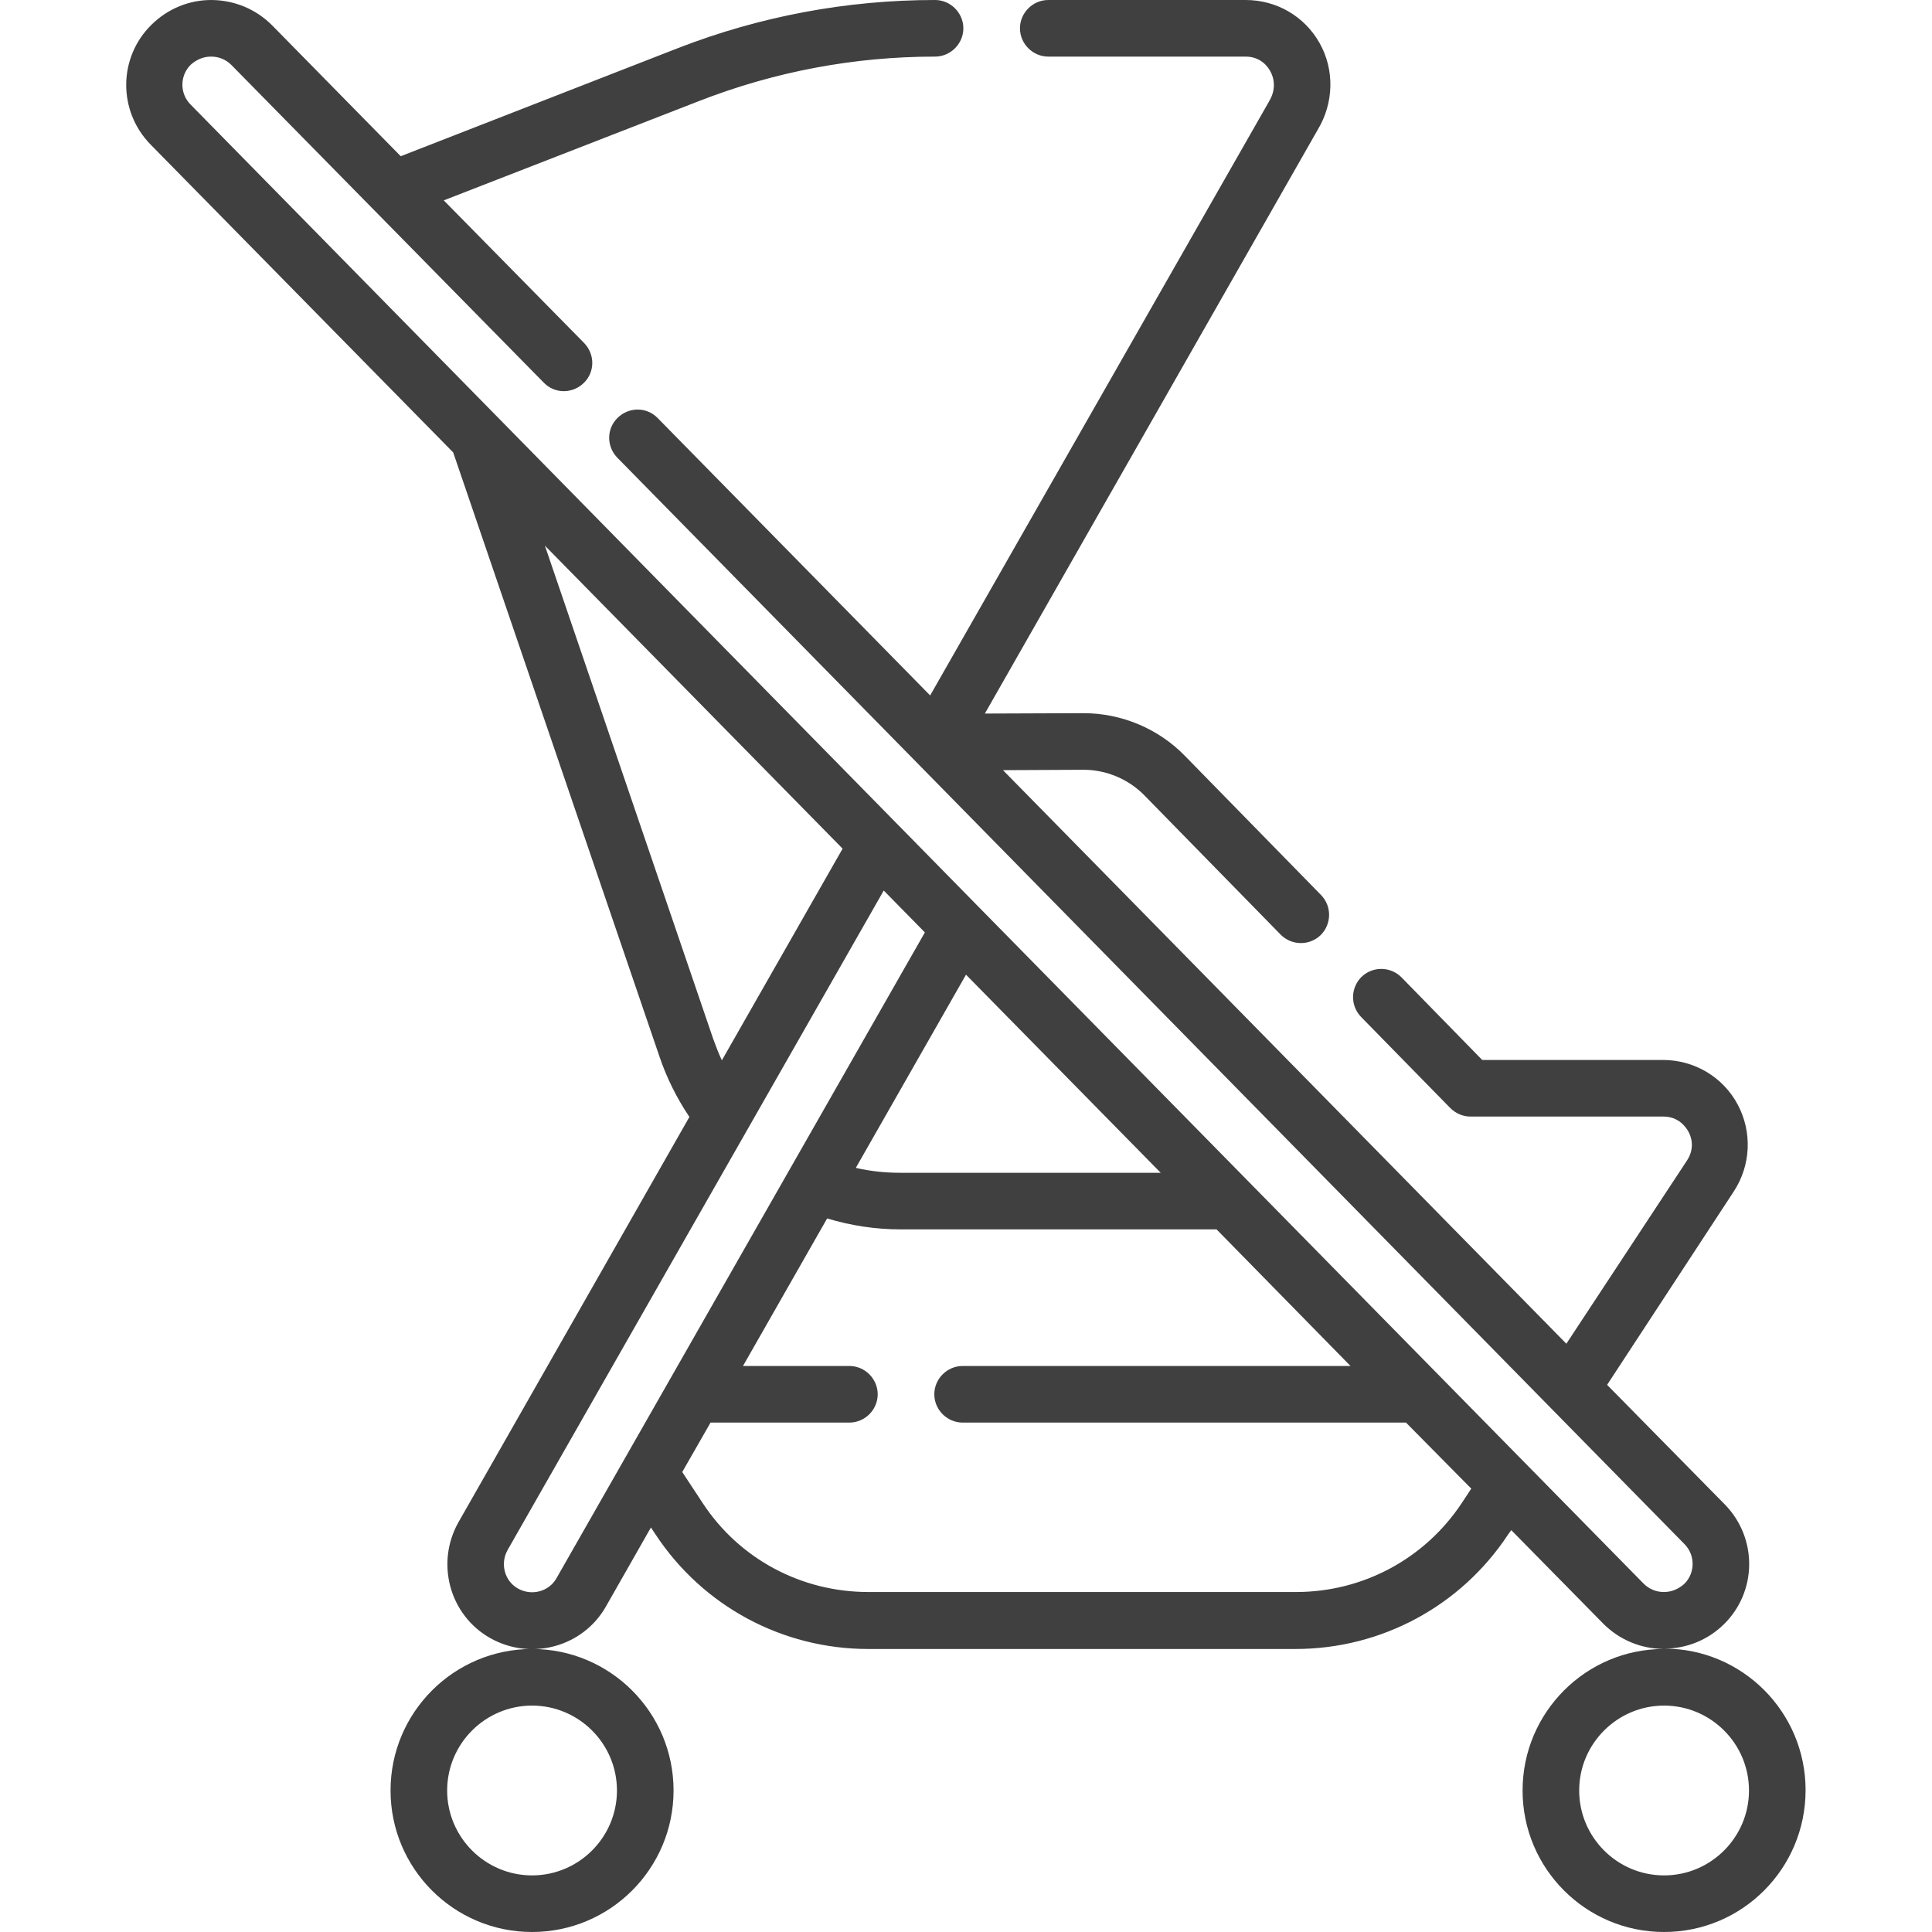 <?xml version="1.0" encoding="utf-8"?>
<!-- Generator: Adobe Illustrator 26.5.0, SVG Export Plug-In . SVG Version: 6.00 Build 0)  -->
<svg version="1.1" id="Capa_1" xmlns="http://www.w3.org/2000/svg" xmlns:xlink="http://www.w3.org/1999/xlink" x="0px" y="0px"
	 viewBox="0 0 512 512" style="enable-background:new 0 0 512 512;" xml:space="preserve">
<style type="text/css">
	.st0{fill:#404040;}
</style>
<g>
	<path class="st0" d="M441,512c-20.7,0-37.5-16.8-37.5-37.5c0-20.7,16.8-37.5,37.4-37.5c0,0-0.1,0-0.1,0c-6-0.1-11.6-2.4-15.9-6.7
		l-24.4-24.8l-0.8,1.1c-12.5,19-33.6,30.4-56.4,30.4H230.1c-22.8,0-43.9-11.4-56.4-30.4l-1.2-1.8l-11.9,20.9
		c-6.1,10.8-19.9,14.5-30.7,8.4c-10.8-6.1-14.5-19.9-8.4-30.7L182.7,296c-3.3-4.9-6-10.3-7.9-15.9l-54.7-160.2L39.9,38.3
		c-8.7-8.9-8.6-23.1,0.3-31.8C44.5,2.3,50.1,0,56,0c0.1,0,0.1,0,0.2,0c6,0.1,11.6,2.4,15.9,6.7l34.1,34.7l73.6-28.7
		C201.5,4.3,224.4,0,247.8,0c4.1,0,7.5,3.4,7.5,7.5s-3.4,7.5-7.5,7.5c-21.5,0-42.6,4-62.6,11.8l-67.6,26.3l37.2,37.8
		c2.9,3,2.9,7.7-0.1,10.6c-3,2.9-7.7,2.9-10.6-0.1L61.3,17.2c-1.4-1.4-3.3-2.2-5.3-2.2c0,0,0,0-0.1,0c-2,0-3.8,0.8-5.3,2.1
		c-3,2.9-3,7.7-0.1,10.6l187.2,190.6c0.1,0.1,0.2,0.2,0.3,0.3l21.6,22c0.1,0.1,0.2,0.2,0.2,0.2l175.8,178.9c1.4,1.4,3.3,2.2,5.3,2.2
		h0.1c2,0,3.8-0.8,5.3-2.1c3-2.9,3-7.7,0.1-10.6L163.6,121.3c-2.9-3-2.9-7.7,0.1-10.6c3-2.9,7.7-2.9,10.6,0.1l72.2,73.5l89.8-157.4
		c0-0.1,0.1-0.1,0.1-0.2c1.5-2.5,1.6-5.4,0.2-7.9c-0.6-1.1-2.5-3.8-6.5-3.8h-52.3c-4.1,0-7.5-3.4-7.5-7.5s3.4-7.5,7.5-7.5h52.3
		c8.2,0,15.6,4.3,19.6,11.4c4,7.1,3.8,15.9-0.5,23L261,189.1l26-0.1h0.2c10,0,19.8,4.1,26.8,11.3l36.1,36.9c2.9,3,2.8,7.7-0.1,10.6
		c-3,2.9-7.7,2.8-10.6-0.1l-36.1-36.9c-4.2-4.3-10.1-6.8-16.1-6.8c0,0-0.1,0-0.1,0l-21.3,0.1l149.3,152l32-48.6
		c2.2-3.4,1-6.5,0.3-7.7s-2.6-3.9-6.6-3.9h-51.1c-2,0-3.9-0.8-5.4-2.3l-23.6-24.1c-2.9-3-2.8-7.7,0.1-10.6c3-2.9,7.7-2.8,10.6,0.1
		l21.4,21.9h47.9c8.3,0,15.9,4.5,19.8,11.8c3.9,7.3,3.5,16.1-1,23L425.9,367l31.2,31.7c8.7,8.9,8.6,23.1-0.3,31.8
		c-4.2,4.1-9.8,6.4-15.7,6.4c20.6,0,37.4,16.8,37.4,37.5C478.5,495.2,461.7,512,441,512L441,512z M441,452
		c-12.4,0-22.5,10.1-22.5,22.5S428.6,497,441,497s22.5-10.1,22.5-22.5S453.4,452,441,452z M180.8,390.1l5.4,8.2
		c9.7,14.8,26.1,23.6,43.9,23.6h113.4c17.7,0,34.1-8.8,43.9-23.6l2.5-3.8L372.6,377H255.1c-4.1,0-7.5-3.4-7.5-7.5s3.4-7.5,7.5-7.5
		h102.8l-35.5-36.2h-83.7c-6.7,0-13.2-1-19.5-2.9L196.9,362h28.2c4.1,0,7.5,3.4,7.5,7.5s-3.4,7.5-7.5,7.5h-36.8L180.8,390.1z
		 M234.2,236l-99.7,174.8c-2,3.6-0.8,8.2,2.8,10.2c3.6,2,8.2,0.8,10.2-2.8l97.6-171.1L234.2,236z M226.8,309.5
		c3.9,0.9,7.8,1.3,11.8,1.3h69L256,258.3L226.8,309.5z M144.4,144.6L189,275.3c0.7,1.9,1.4,3.8,2.3,5.7l32-56.1L144.4,144.6z
		 M141,512c-20.7,0-37.5-16.8-37.5-37.5S120.3,437,141,437s37.5,16.8,37.5,37.5S161.7,512,141,512z M141,452
		c-12.4,0-22.5,10.1-22.5,22.5S128.6,497,141,497s22.5-10.1,22.5-22.5S153.4,452,141,452z"/>
</g>
</svg>

